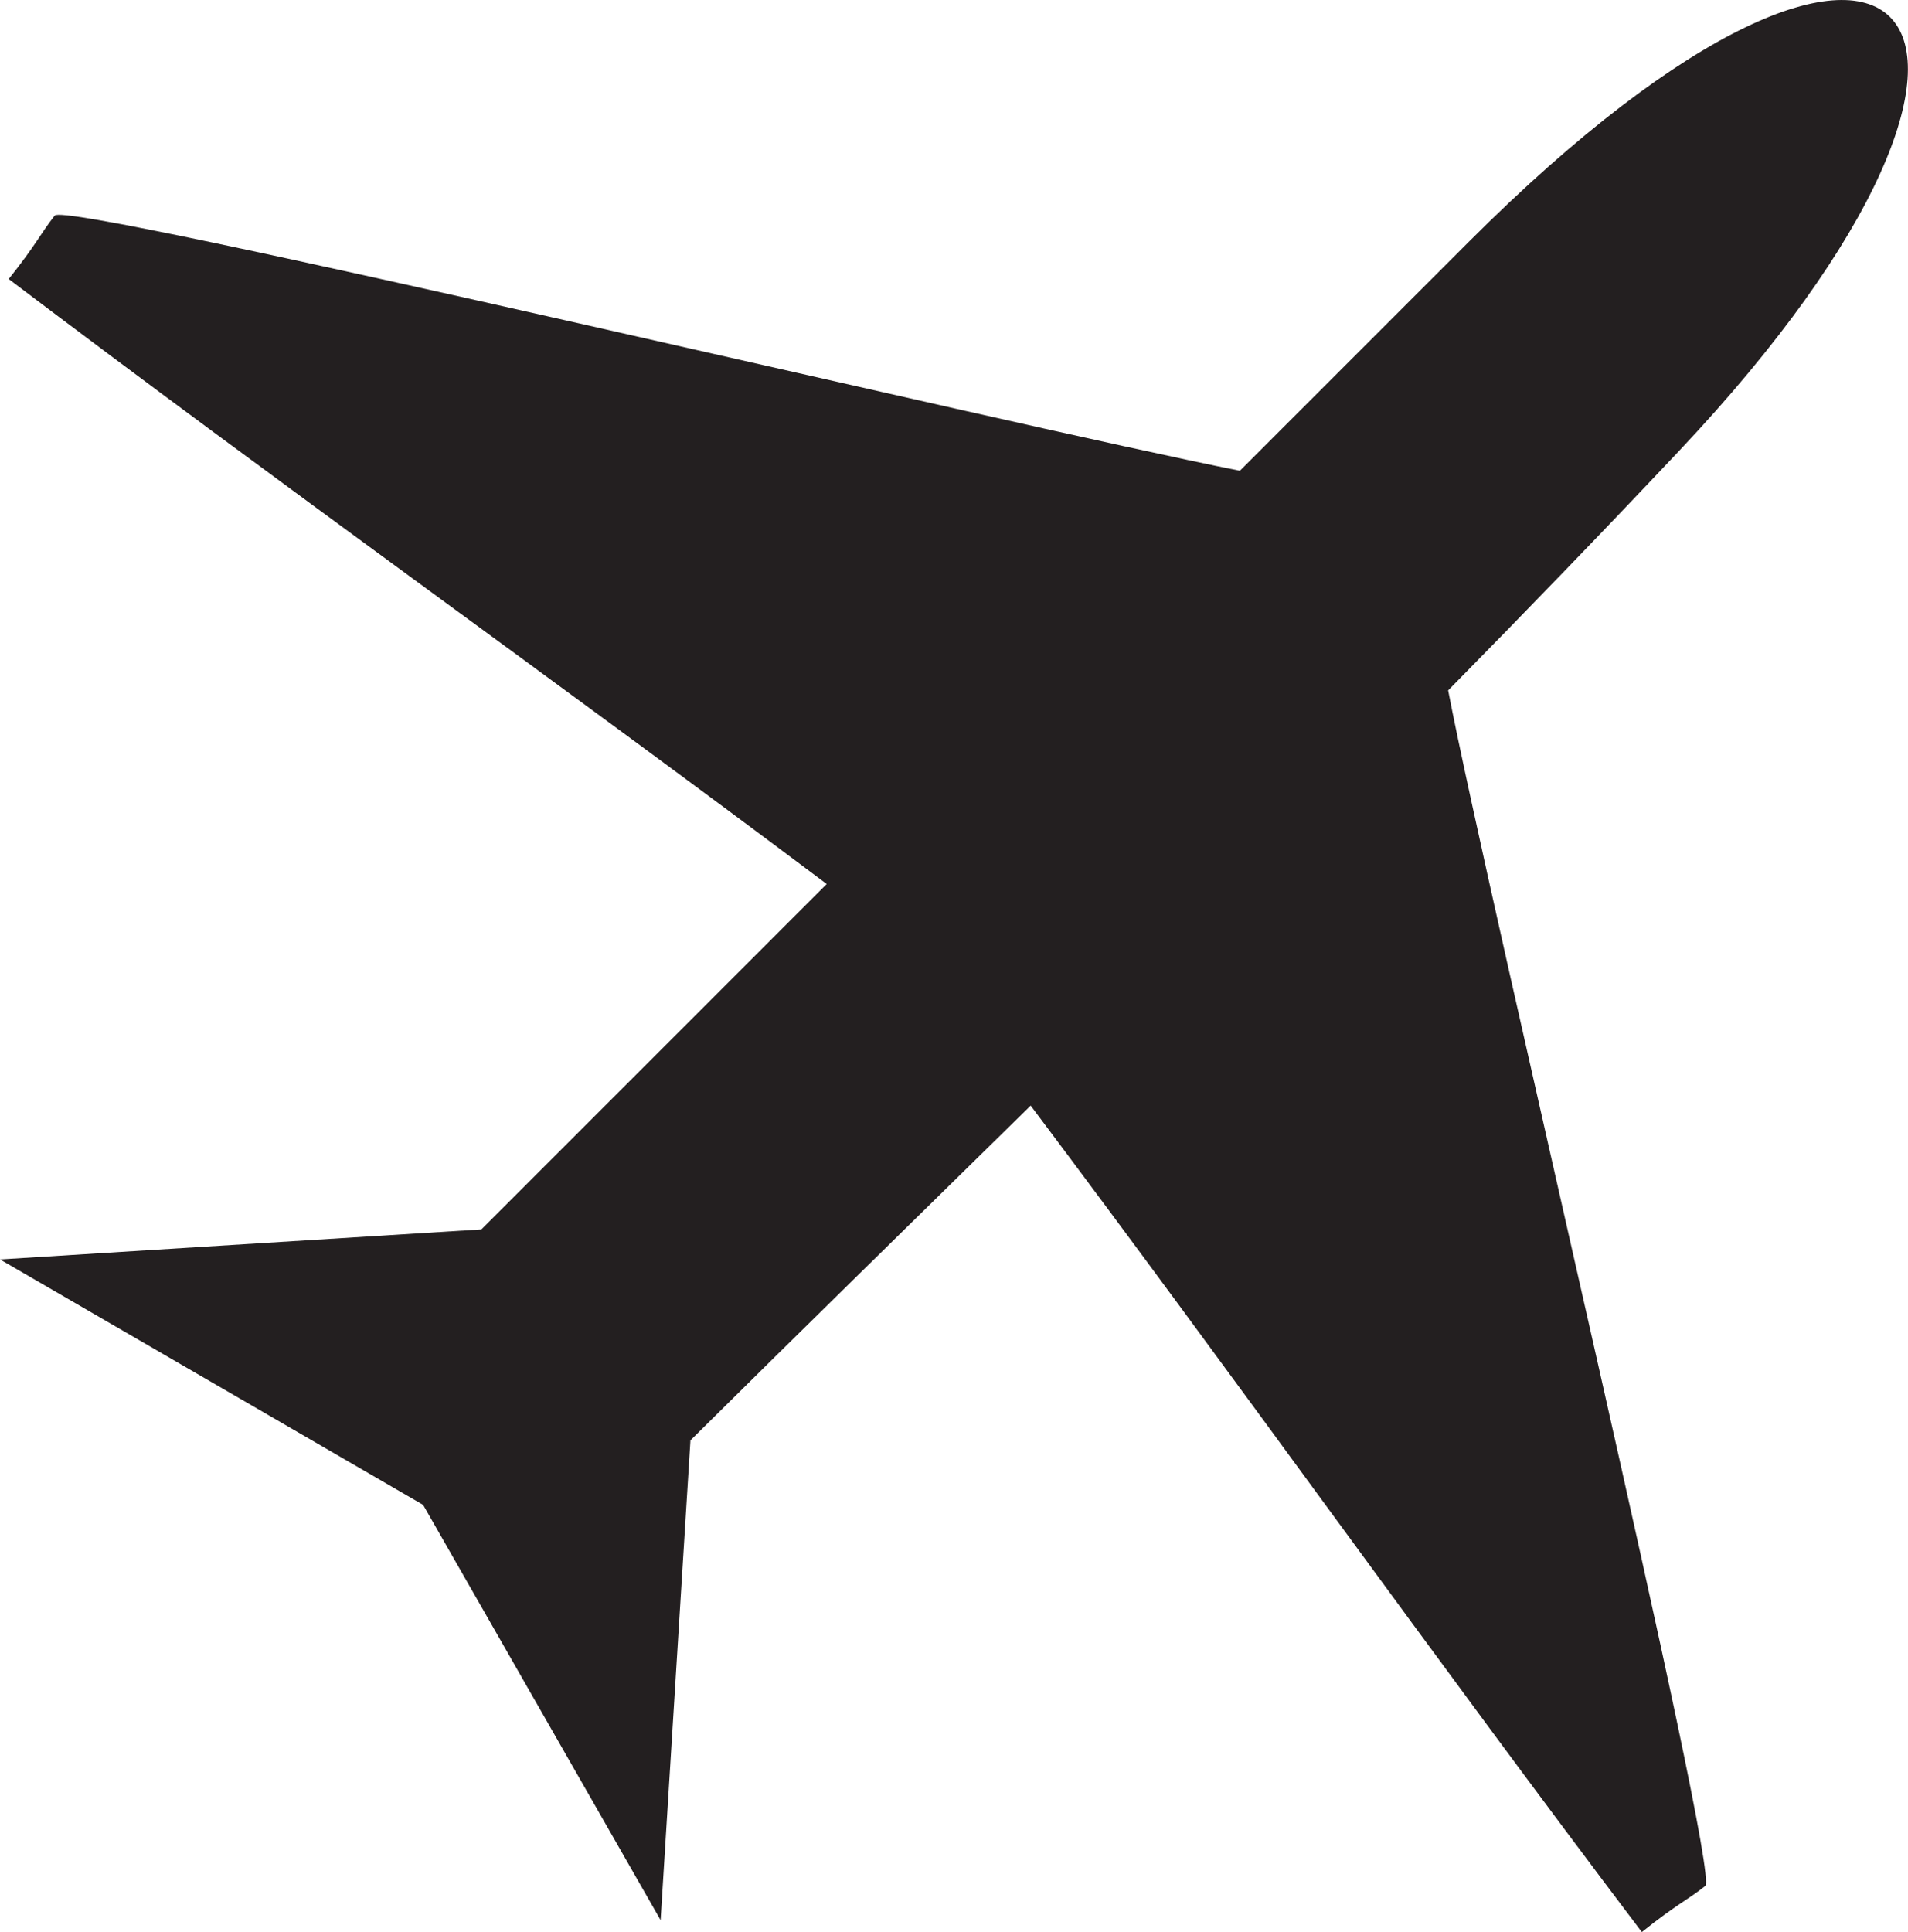 <?xml version="1.0" ?><!DOCTYPE svg  PUBLIC '-//W3C//DTD SVG 1.1//EN'  'http://www.w3.org/Graphics/SVG/1.1/DTD/svg11.dtd'><svg height="21.563px" id="Capa_1" style="enable-background:new 0 0 21.298 21.563;" version="1.1" viewBox="0 0 21.298 21.563" width="21.298px" xml:space="preserve" xmlns="http://www.w3.org/2000/svg" xmlns:xlink="http://www.w3.org/1999/xlink"><path d="M16.392,2.702L13.84,5.254  C11.224,4.735,0.748,2.235,0.611,2.406C0.458,2.598,0.404,2.73,0.097,3.114c3.022,2.289,6.101,4.477,9.131,6.752l-3.855,3.855  L0,14.056l0,0l4.723,2.739l2.651,4.635l0,0l0.333-5.355c1.261-1.25,2.531-2.492,3.798-3.736c2.3,3.06,4.51,6.171,6.822,9.224  c0.384-0.308,0.516-0.361,0.708-0.515c0.173-0.138-2.407-10.937-2.87-13.343c0.869-0.883,1.73-1.773,2.58-2.675  C23.273,0.231,21.333-2.24,16.392,2.702z" style="fill-rule:evenodd;clip-rule:evenodd;fill:#231F20;"/><g/><g/><g/><g/><g/><g/><g/><g/><g/><g/><g/><g/><g/><g/><g/></svg>